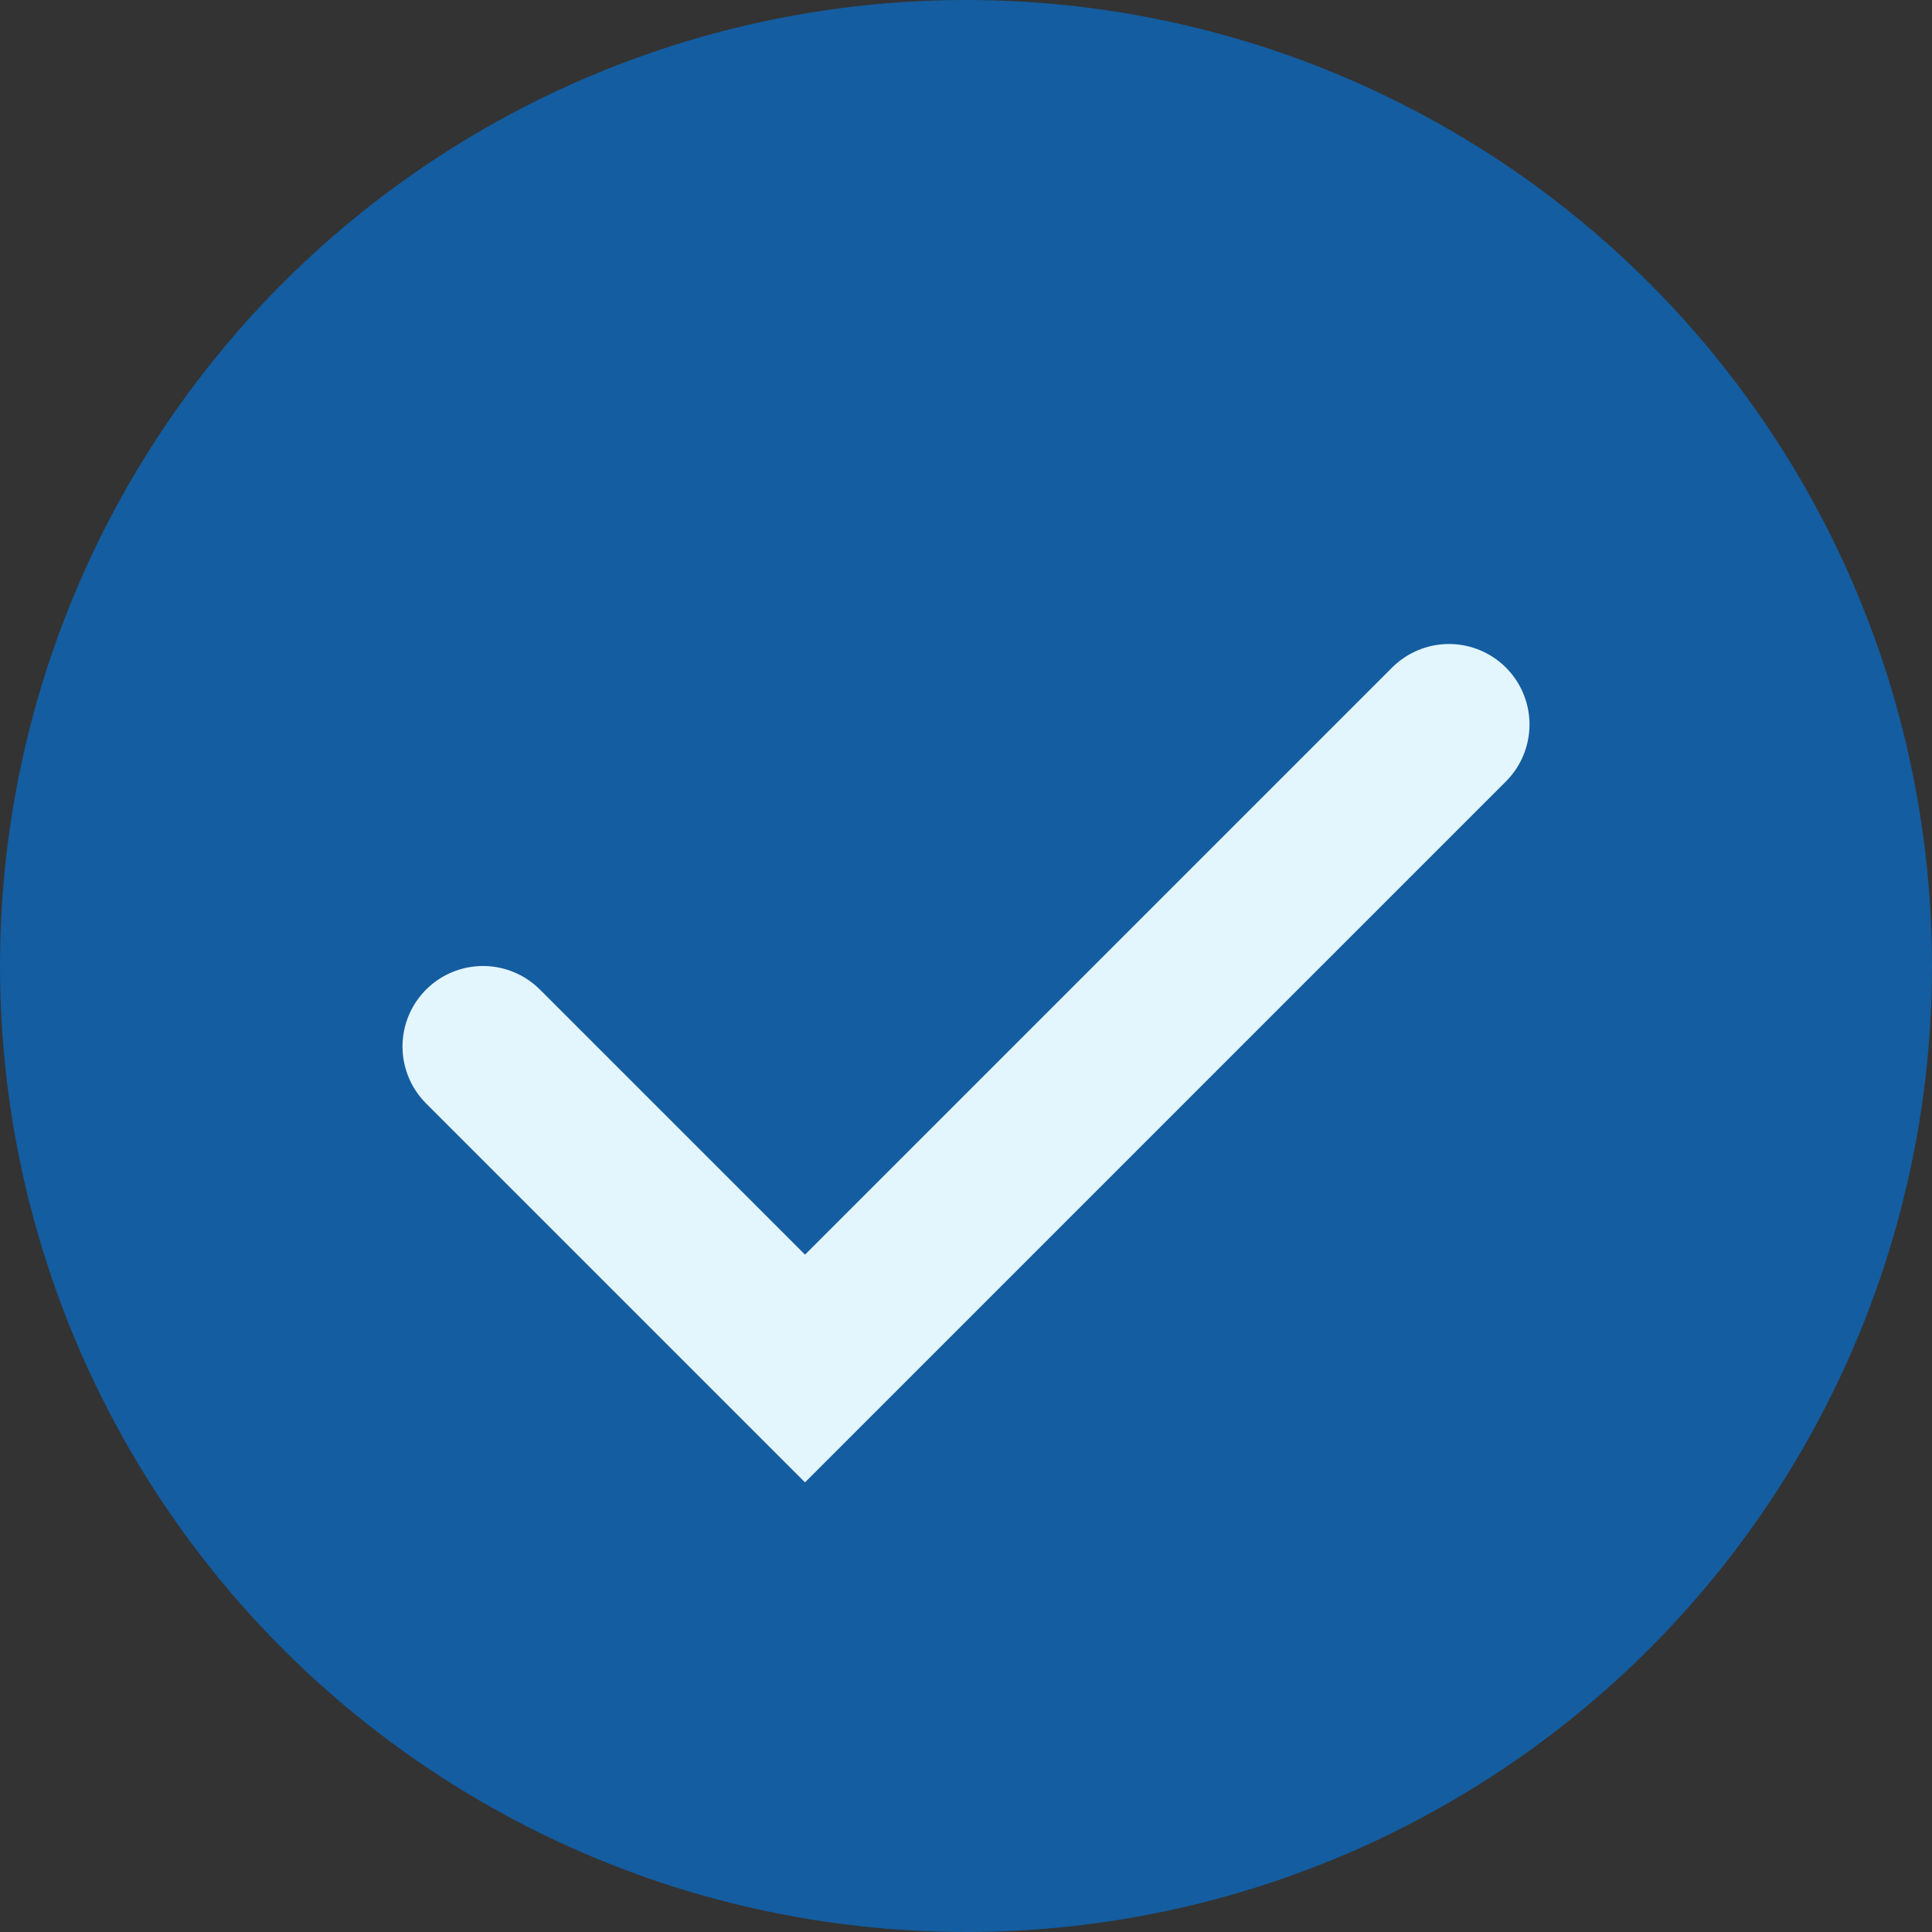 <?xml version="1.0" encoding="UTF-8"?>
<svg xmlns="http://www.w3.org/2000/svg" width="24" height="24" viewBox="0 0 24 24"><rect x="0" y="0" width="24" height="24" fill="#333333" stroke="none"/><circle cx="12" cy="12" r="12" fill="#145DA0"/><path d="M6 13l4 4 8-8" fill="none" stroke="#E3F6FD" stroke-width="2" stroke-linecap="round"/></svg>